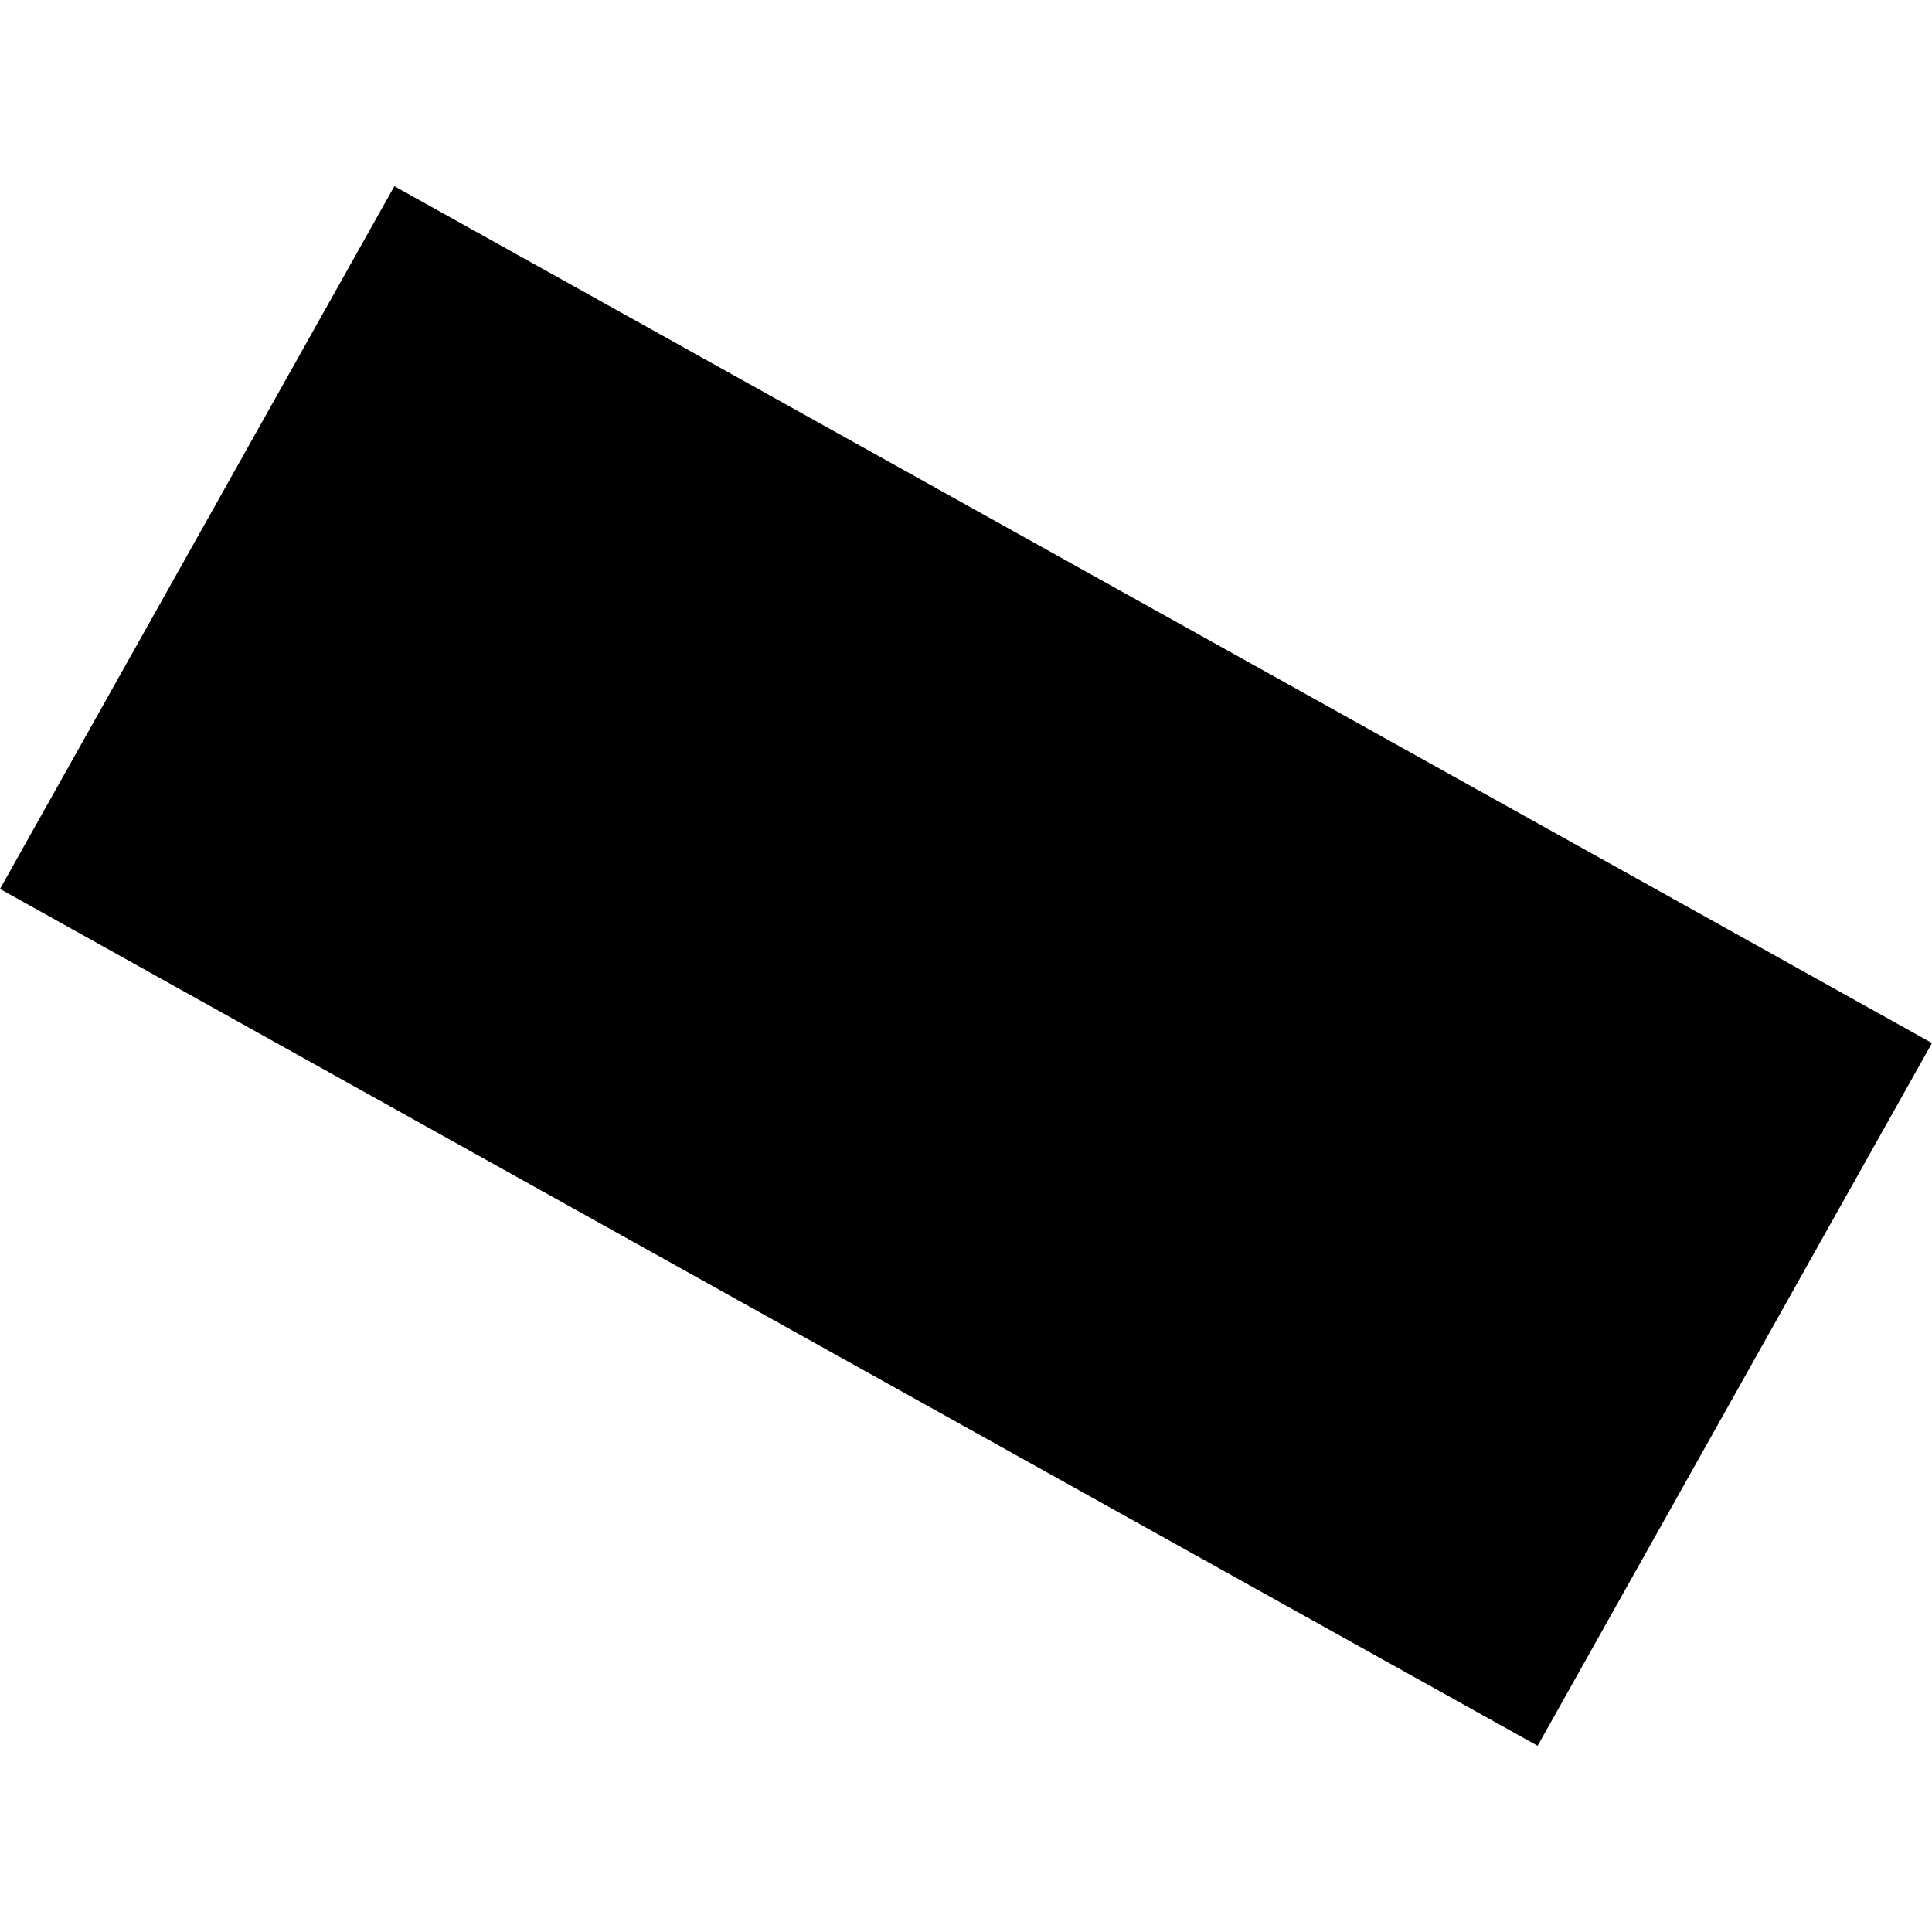 <?xml version="1.0" encoding="utf-8" standalone="no"?>
<!DOCTYPE svg PUBLIC "-//W3C//DTD SVG 1.1//EN"
  "http://www.w3.org/Graphics/SVG/1.1/DTD/svg11.dtd">
<!-- Created with matplotlib (https://matplotlib.org/) -->
<svg height="288pt" version="1.1" viewBox="0 0 288 288" width="288pt" xmlns="http://www.w3.org/2000/svg" xmlns:xlink="http://www.w3.org/1999/xlink">
 <defs>
  <style type="text/css">
*{stroke-linecap:butt;stroke-linejoin:round;}
  </style>
 </defs>
 <g id="figure_1">
  <g id="patch_1">
   <path d="M 0 288 
L 288 288 
L 288 0 
L 0 0 
z
" style="fill:none;opacity:0;"/>
  </g>
  <g id="axes_1">
   <g id="PatchCollection_1">
    <path clip-path="url(#p027a89234c)" d="M 58.789 27.757 
L 0 132.514 
L 229.211 260.243 
L 288 155.486 
L 58.789 27.757 
"/>
   </g>
  </g>
 </g>
 <defs>
  <clipPath id="p027a89234c">
   <rect height="232.486" width="288" x="0" y="27.757"/>
  </clipPath>
 </defs>
</svg>
